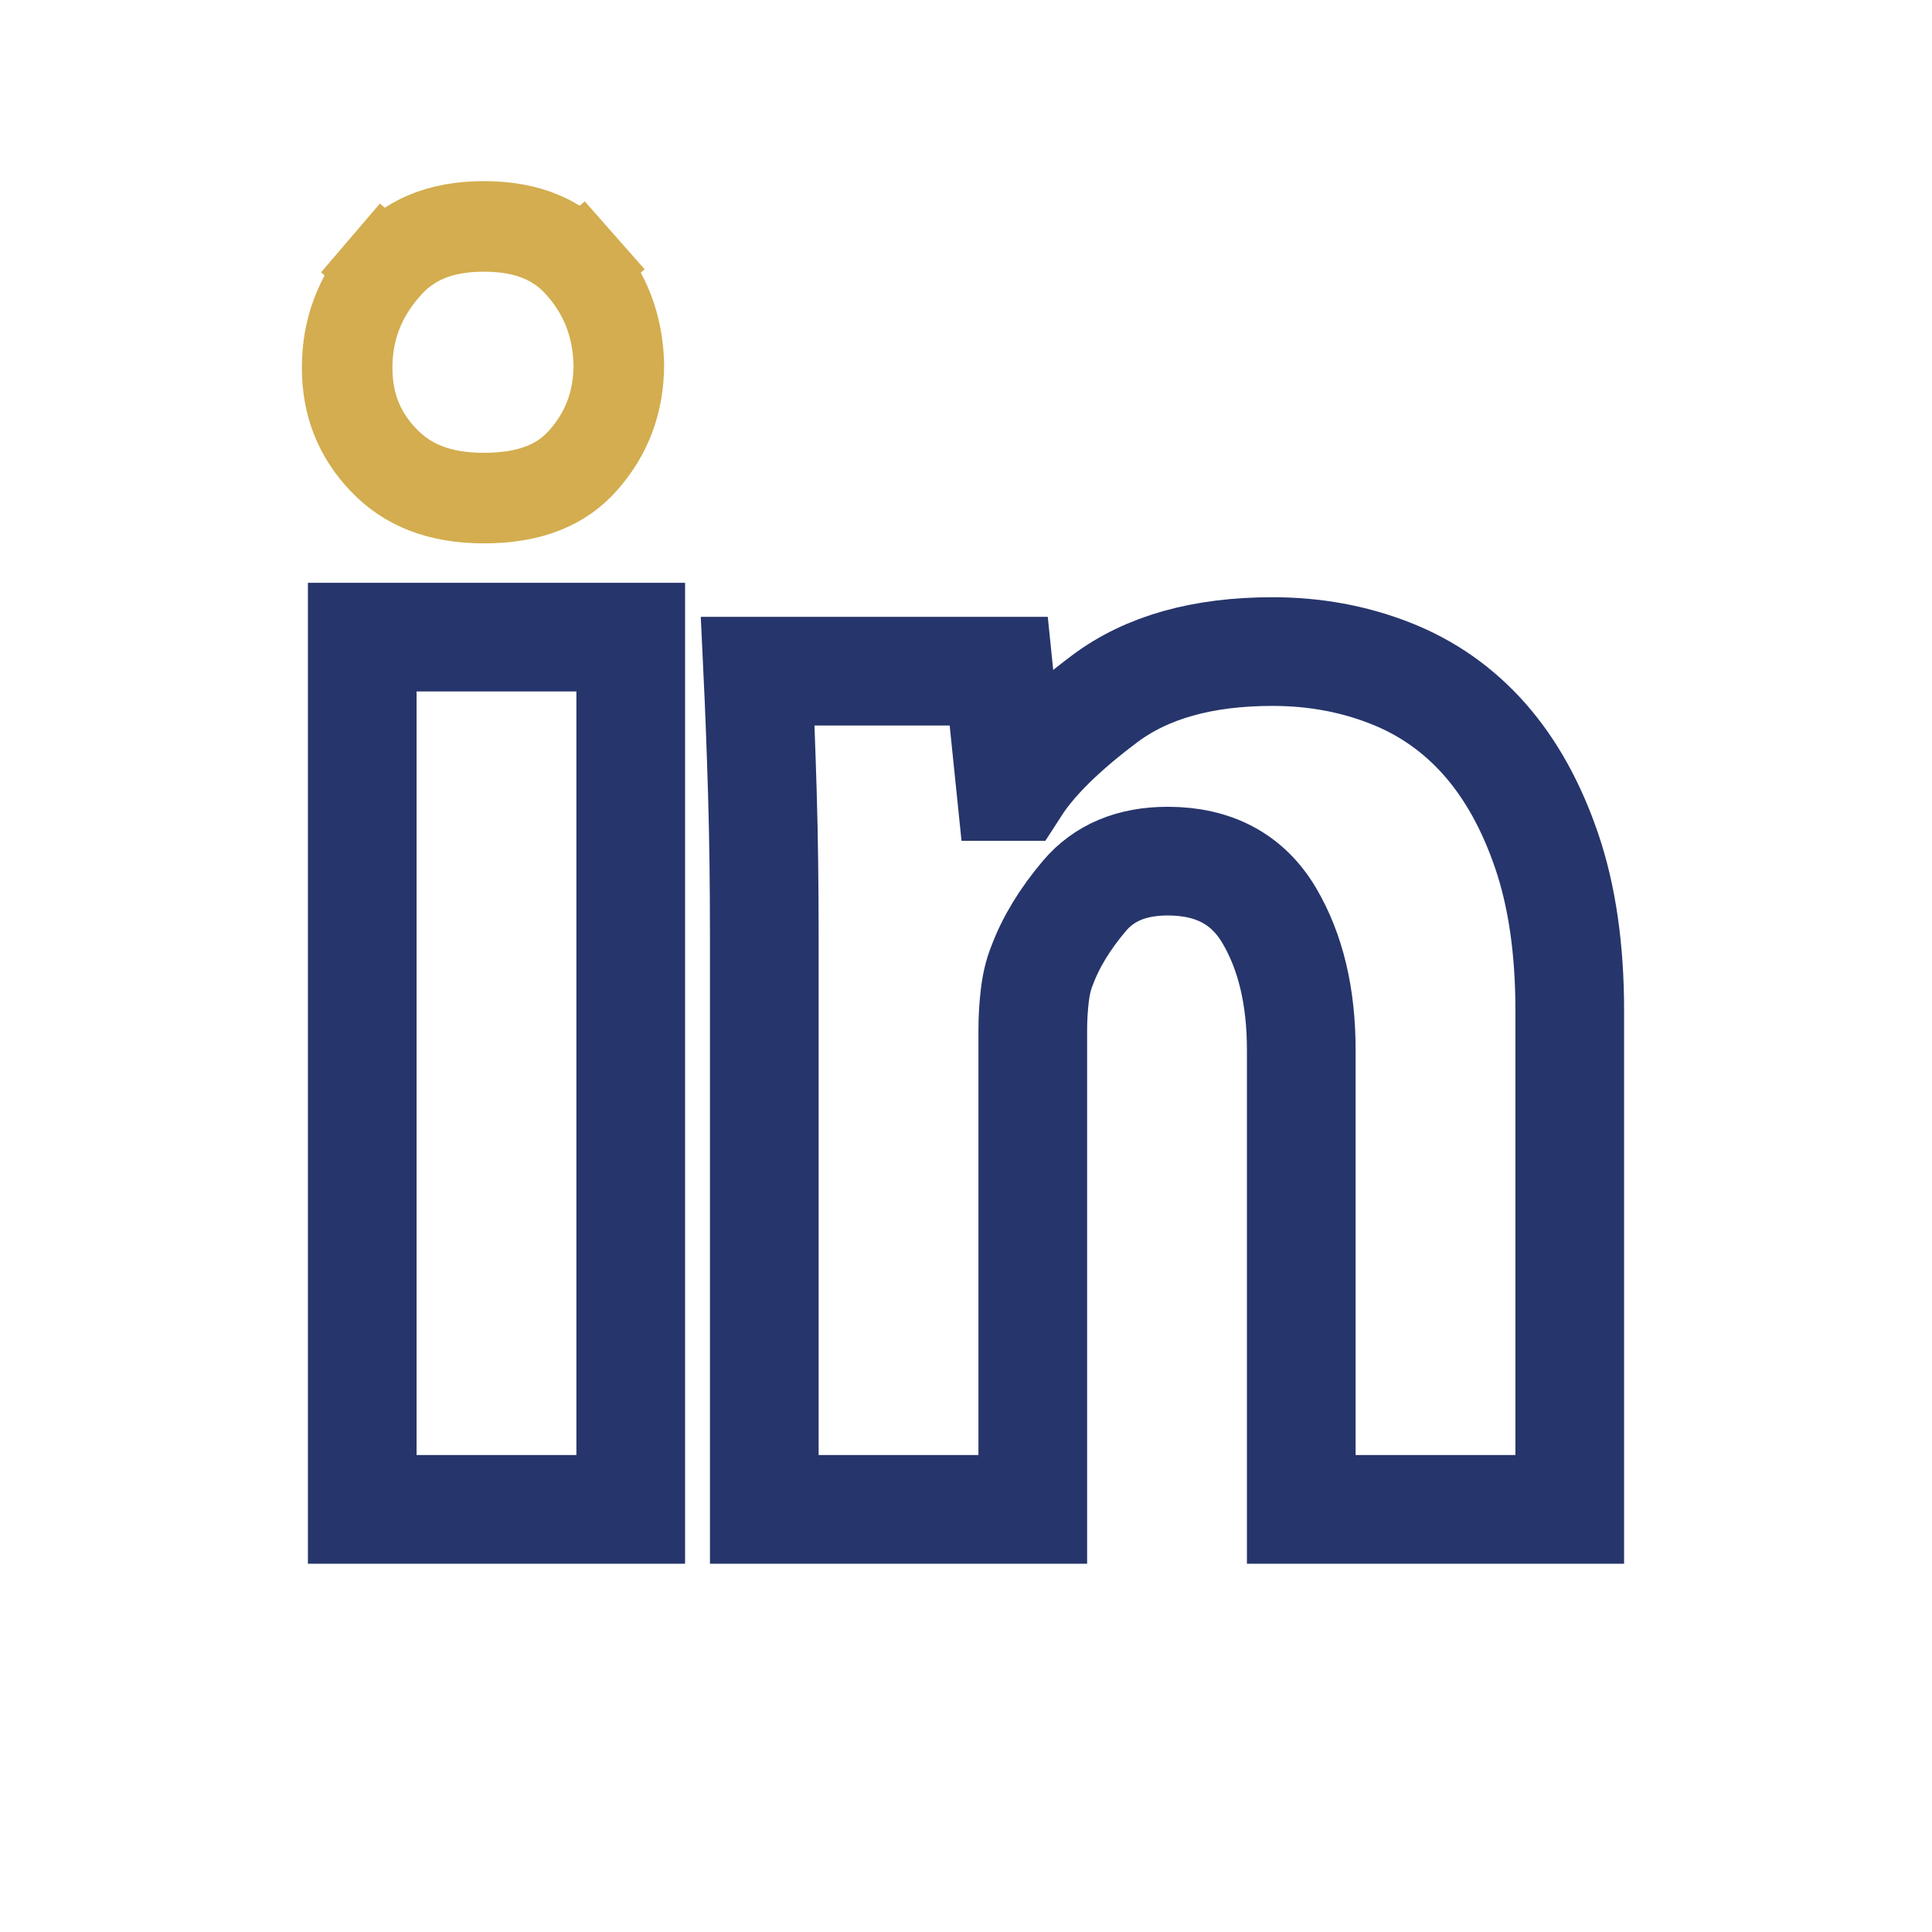 <svg width="32" height="32" viewBox="0 0 32 32" fill="none" xmlns="http://www.w3.org/2000/svg">
<path d="M6 25V10.553H10.447V25H6ZM12.659 15.499C12.659 14.646 12.649 13.854 12.627 13.124C12.605 12.393 12.58 11.725 12.551 11.117H16.542L16.738 13.026H16.824C17.113 12.578 17.605 12.093 18.299 11.573C18.994 11.052 19.919 10.792 21.076 10.792C21.77 10.792 22.421 10.911 23.028 11.15C23.636 11.388 24.156 11.754 24.59 12.245C25.024 12.737 25.367 13.355 25.62 14.1C25.873 14.845 26 15.723 26 16.735V25H21.553V17.386C21.553 16.504 21.376 15.763 21.022 15.163C20.667 14.563 20.107 14.263 19.341 14.263C18.748 14.263 18.288 14.454 17.963 14.837C17.638 15.221 17.403 15.607 17.258 15.998C17.2 16.142 17.16 16.309 17.139 16.497C17.117 16.685 17.106 16.873 17.106 17.061V25H12.659V15.499Z" stroke="#26356B" stroke-width="1.8"/>
<path d="M9.618 4.393C10.022 4.852 10.233 5.389 10.25 6.038C10.248 6.661 10.053 7.177 9.661 7.622C9.317 8.014 8.807 8.25 8.015 8.25C7.265 8.25 6.742 8.025 6.36 7.627C5.951 7.202 5.75 6.703 5.75 6.088C5.75 5.468 5.951 4.924 6.375 4.429L5.805 3.941L6.375 4.429C6.749 3.991 7.264 3.75 8.015 3.75C8.752 3.75 9.255 3.982 9.618 4.393L10.181 3.897L9.618 4.393Z" stroke="#D3AD4F" stroke-width="1.5"/>
</svg>